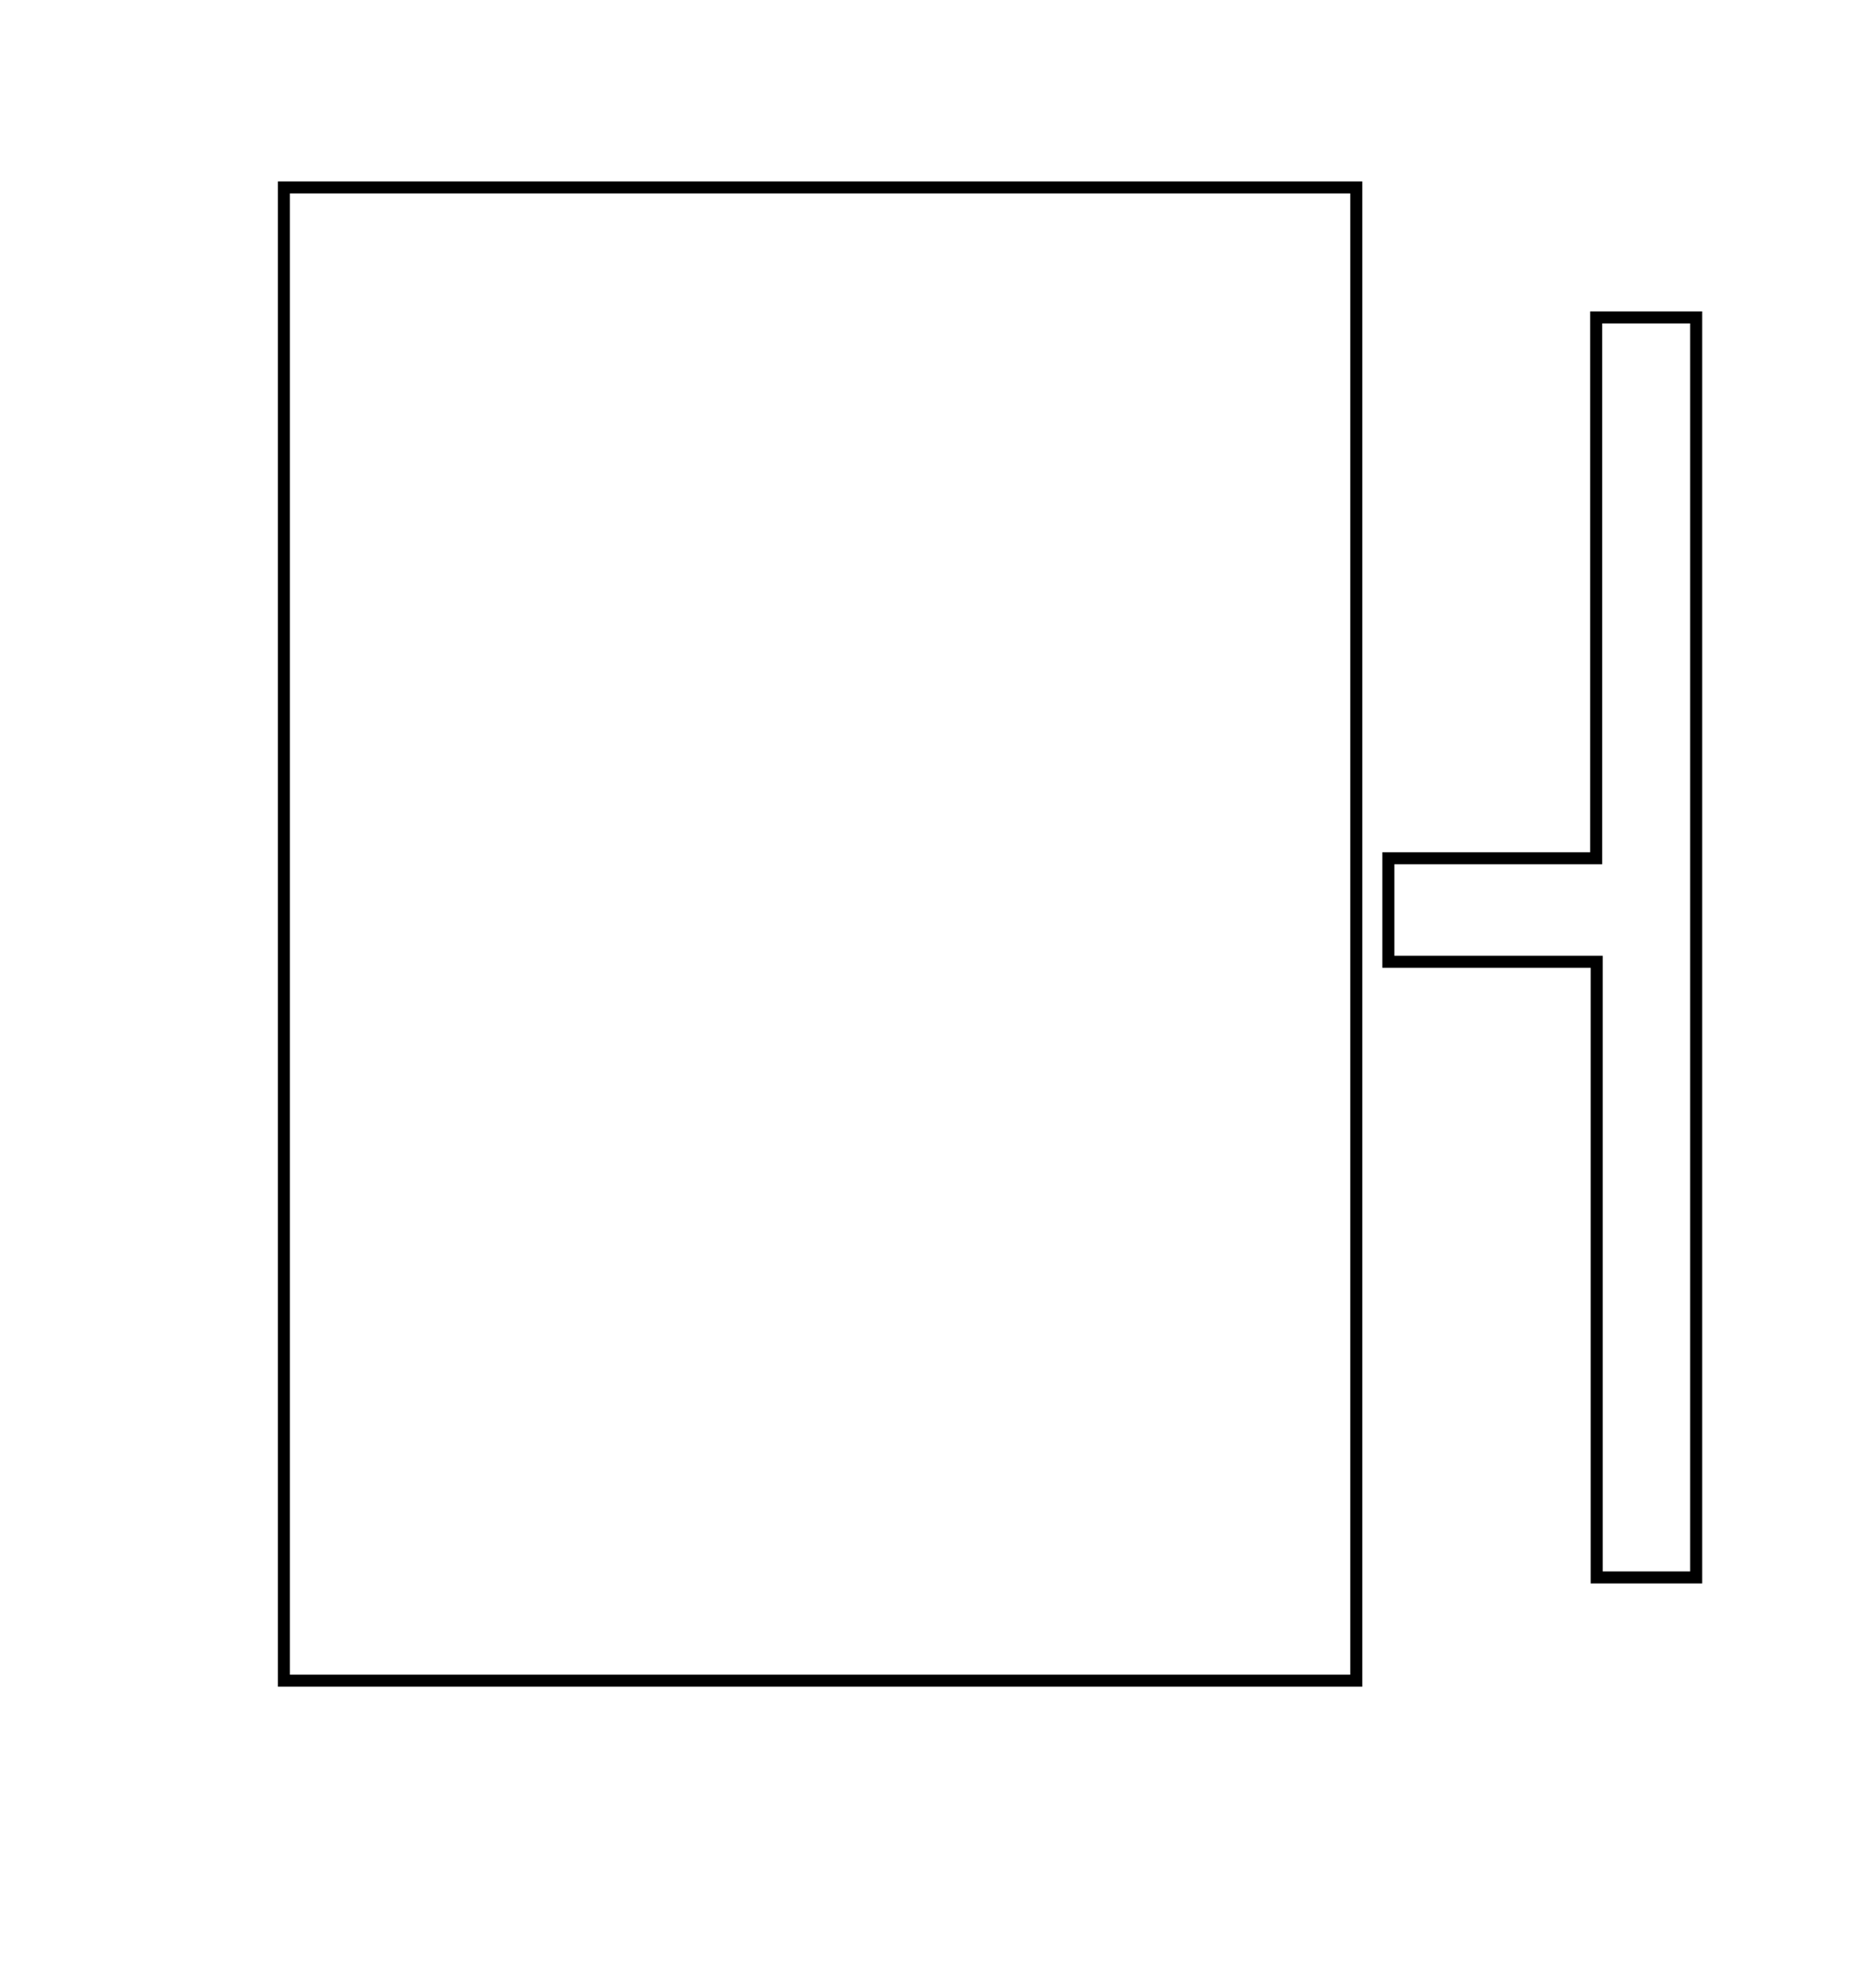 <svg id="Layer_1" data-name="Layer 1" xmlns="http://www.w3.org/2000/svg" viewBox="0 0 156.08 164.93"><defs><style>.cls-1{fill:none;stroke:#000;stroke-miterlimit:10;}</style></defs><path class="cls-1" d="M132.8,71.39H115.51V80h17.33v51.21h8.28V26.4H132.8Z"/><path class="cls-1" d="M112.84,15.59H23.62V139.8h89.22V80h0V71.39h0Z"/></svg>
